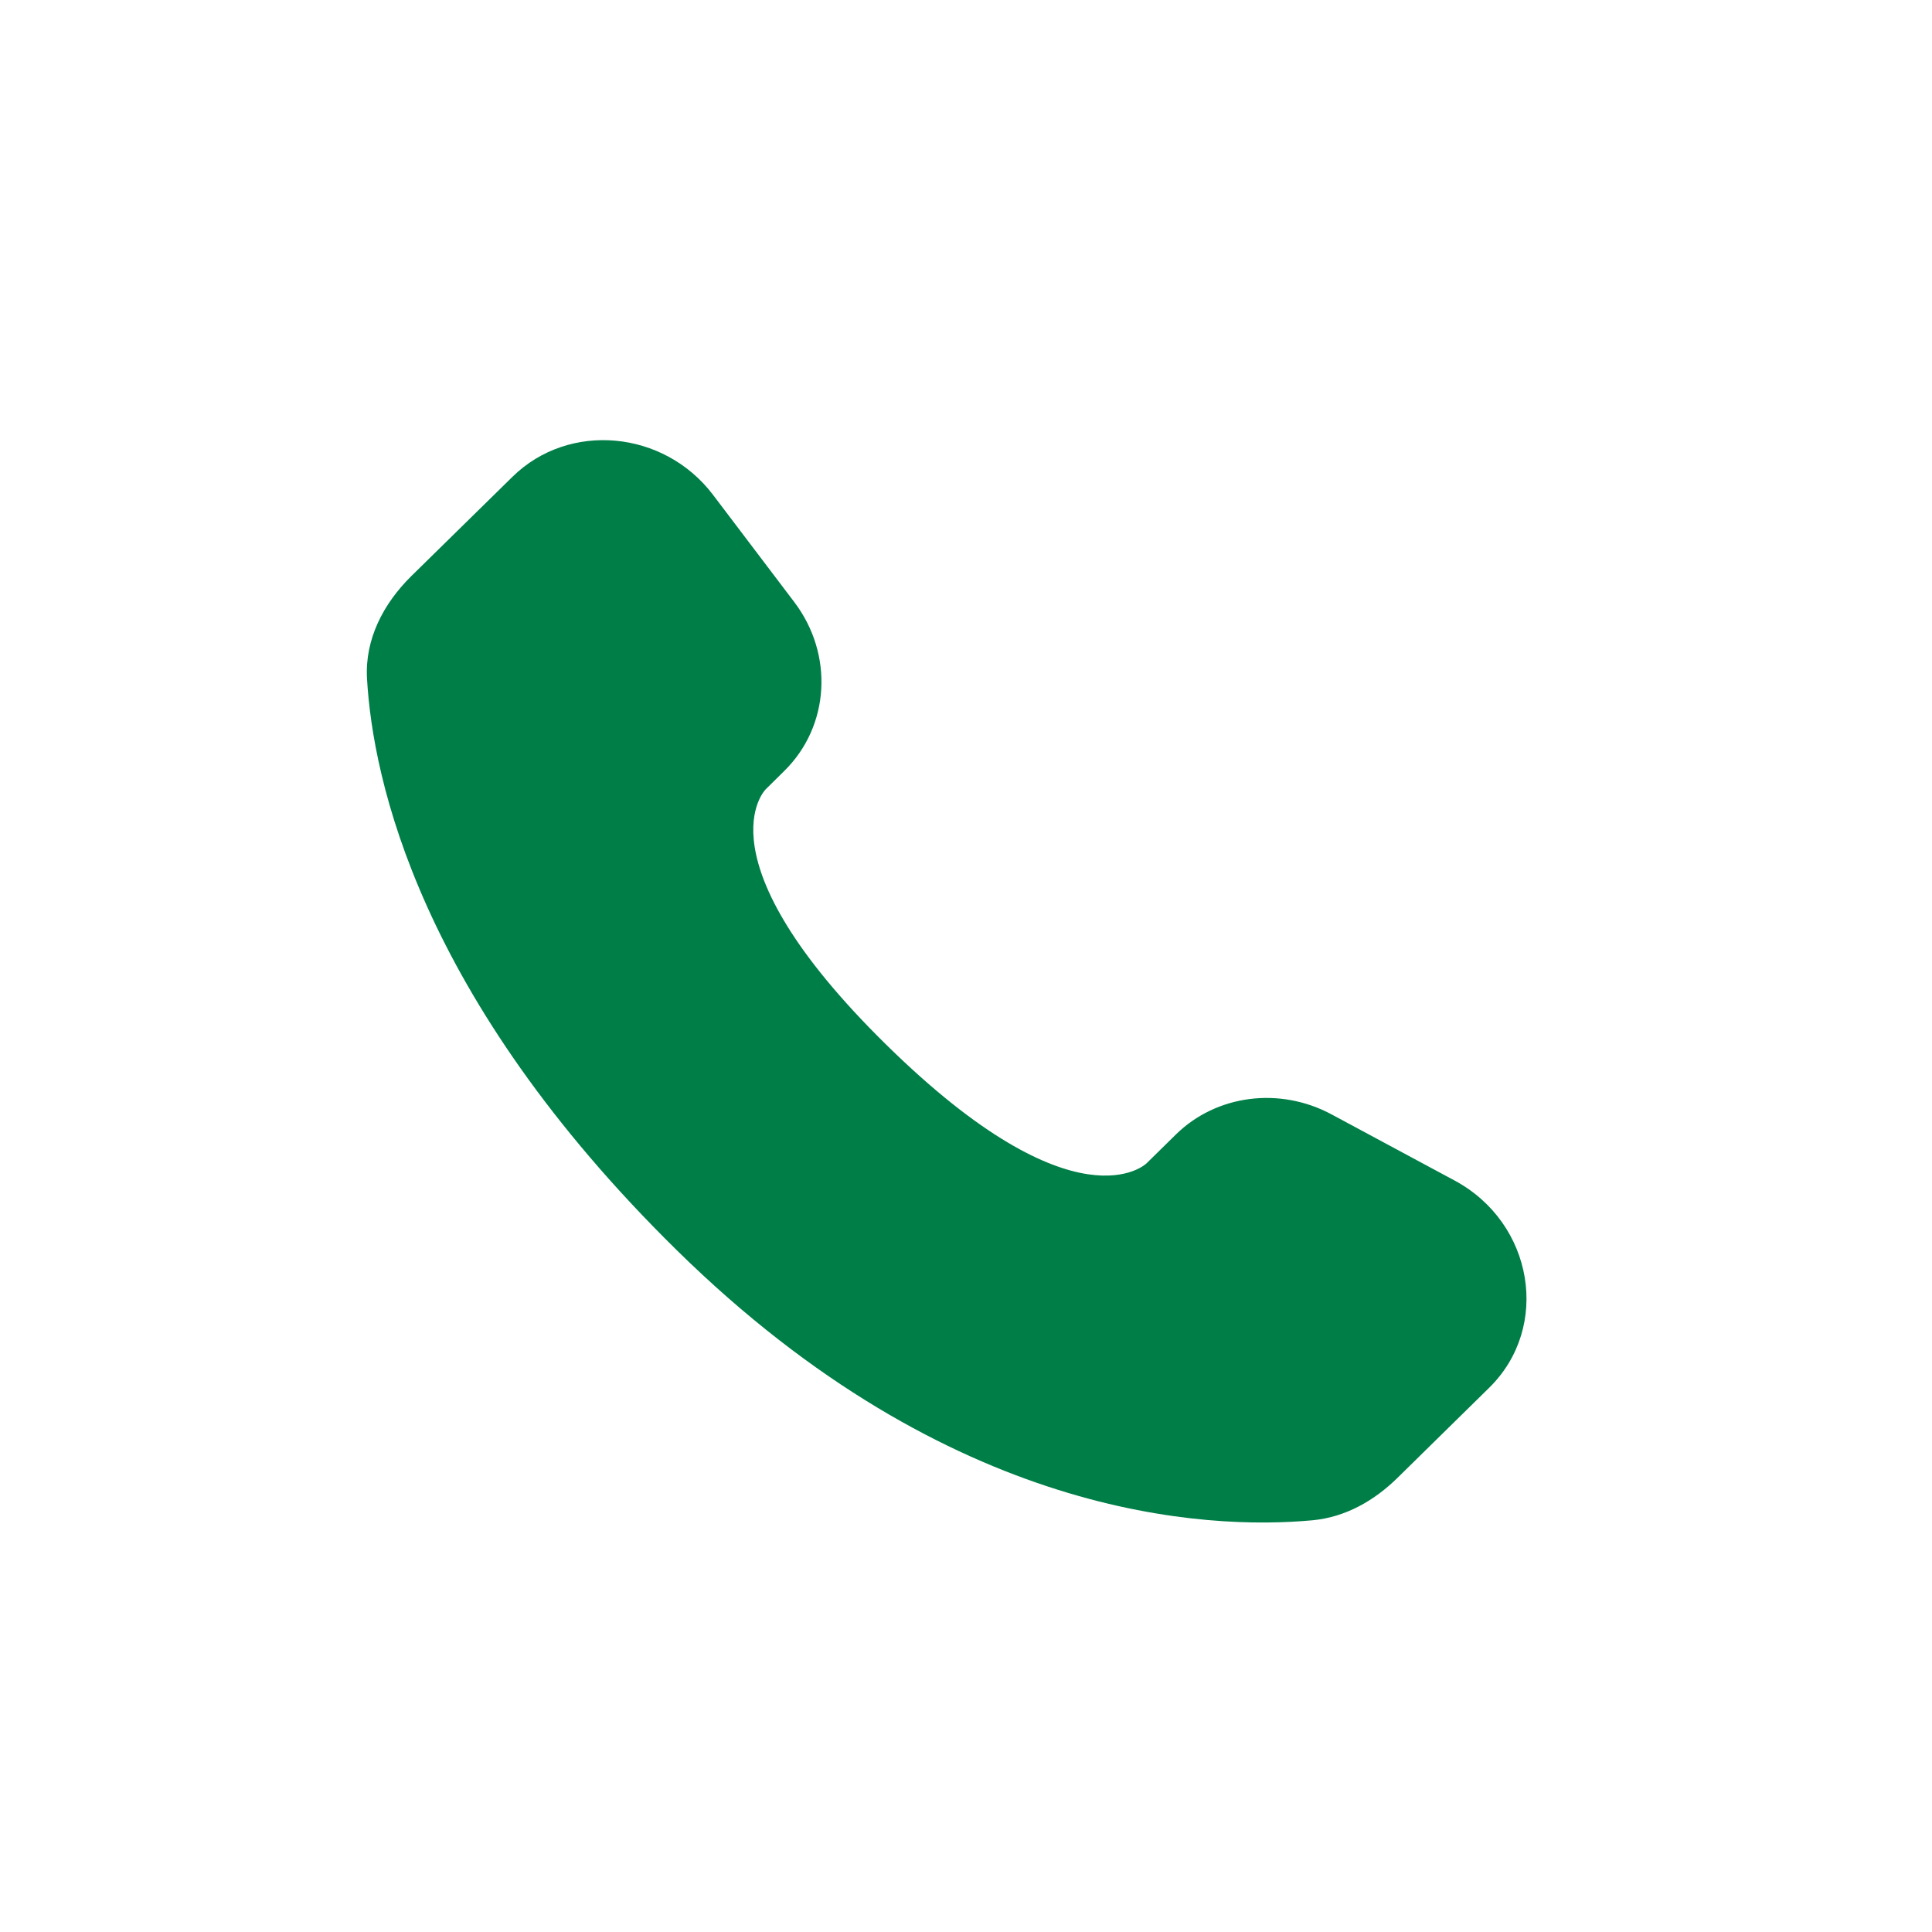 <svg width="51" height="51" viewBox="0 0 51 51" fill="none" xmlns="http://www.w3.org/2000/svg">
<path d="M31.039 29.949L30.265 30.71C30.265 30.71 28.423 32.518 23.398 27.581C18.372 22.643 20.214 20.834 20.214 20.834L20.7 20.354C21.903 19.174 22.017 17.278 20.967 15.893L18.824 13.065C17.525 11.35 15.017 11.123 13.529 12.585L10.858 15.207C10.122 15.933 9.629 16.871 9.688 17.913C9.842 20.581 11.063 26.317 17.872 33.009C25.095 40.105 31.872 40.387 34.642 40.132C35.52 40.051 36.282 39.611 36.896 39.006L39.311 36.633C40.943 35.031 40.484 32.283 38.396 31.162L35.148 29.416C33.777 28.681 32.11 28.897 31.039 29.949Z" fill="#007E47"/>
</svg>
